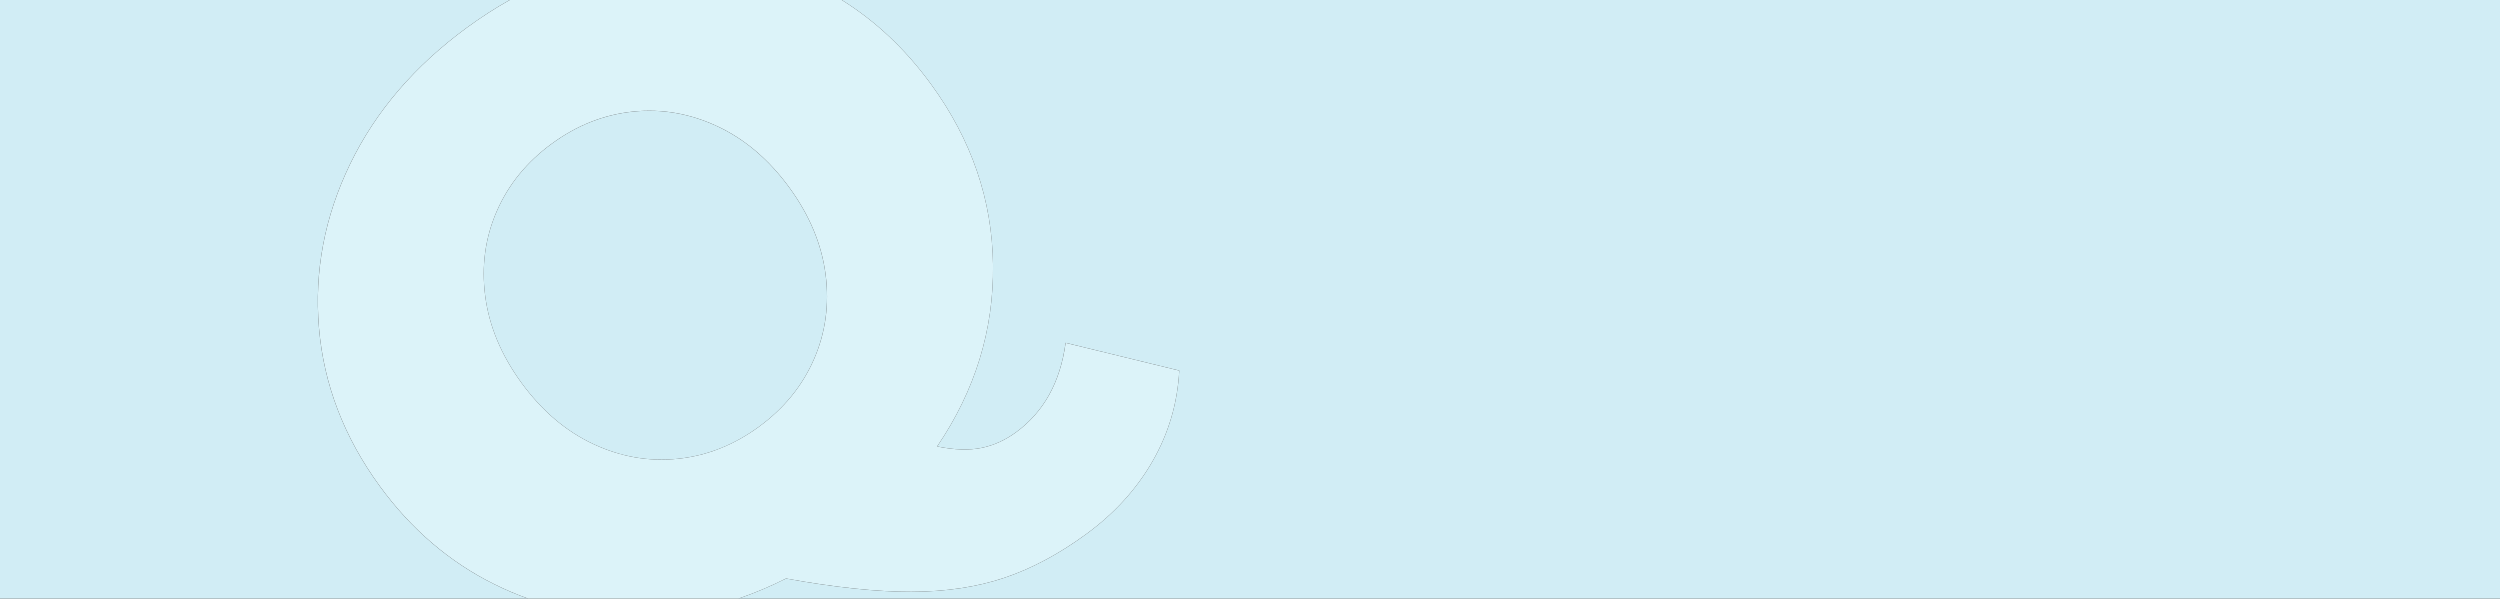 <svg xmlns="http://www.w3.org/2000/svg" id="Layer_2" viewBox="0 0 3100.77 742.43"><rect x="0" y="0" width="3100.77" height="742.43" fill="#333333" stroke="none"/><defs><style>.cls-1{fill:#d1edf5;}.cls-2{fill:#dcf3f9;}</style></defs><g id="Layer_1-2"><g><path class="cls-1" d="M471.23,603.27c-44.47-60.89-69.68-126.42-75.61-196.63-5.93-70.19,6.98-137.97,38.69-203.35,31.72-65.36,80.08-121.78,145.07-169.26,17.35-12.67,34.94-24,52.78-34.03H0V742.43H654.91c-14.18-5.07-28.13-11-41.86-17.82-55.64-27.59-102.9-68.05-141.82-121.34Z"></path><path class="cls-1" d="M1023.97,340.3c-4.83-37.32-19.84-73.27-45.08-107.82-25.23-34.54-54.9-59.78-88.99-75.74-34.1-15.94-69.09-22.04-104.95-18.3-35.87,3.77-69.33,16.97-100.36,39.63-31.04,22.67-53.8,50.53-68.28,83.54-14.49,33.04-19.33,68.22-14.5,105.55,4.82,37.34,19.85,73.28,45.08,107.82,25.24,34.55,54.9,59.8,88.99,75.75,34.1,15.97,69.09,22.06,104.95,18.3,35.86-3.74,69.31-16.95,100.35-39.63,31.03-22.66,53.79-50.51,68.28-83.54,14.48-33.01,19.32-68.19,14.5-105.54Z"></path><path class="cls-1" d="M3100.77,0H1044.04c42.04,26.17,78.88,60.88,110.51,104.18,50.47,69.1,76.17,143.93,77.1,224.51,.94,80.58-22.17,155.59-69.31,225.04,21.1,4.32,39.31,4.96,54.58,1.89,15.27-3.07,29.62-9.52,43.1-19.36,34.54-25.23,55.09-62.25,61.66-111.04l140.97,34.42c-2.12,40.15-13.14,77.61-33.08,112.38-19.96,34.78-47.49,64.99-82.62,90.65-33.96,24.81-67.91,42.87-101.84,54.18-33.95,11.33-72.2,17.04-114.76,17.15-42.57,.12-94.39-5.37-155.45-16.44-19.5,9.84-39.17,18.13-59.01,24.87H3100.77V0Z"></path><path class="cls-2" d="M1130.36,733.99c42.56-.11,80.81-5.82,114.76-17.15,33.93-11.31,67.88-29.37,101.84-54.18,35.14-25.66,62.67-55.87,82.62-90.65,19.94-34.76,30.95-72.23,33.08-112.38l-140.97-34.42c-6.58,48.79-27.12,85.81-61.66,111.04-13.48,9.84-27.84,16.29-43.1,19.36-15.27,3.07-33.48,2.43-54.58-1.89,47.14-69.45,70.25-144.46,69.31-225.04-.93-80.57-26.63-155.41-77.1-224.51-31.62-43.3-68.47-78.02-110.51-104.18h-411.88c-17.84,10.02-35.44,21.36-52.78,34.03-64.99,47.47-113.35,103.89-145.07,169.26-31.71,65.38-44.62,133.17-38.69,203.35,5.93,70.21,31.13,135.74,75.61,196.63,38.92,53.29,86.19,93.75,141.82,121.34,13.73,6.82,27.68,12.75,41.86,17.82h260.99c19.84-6.74,39.52-15.03,59.01-24.87,61.06,11.07,112.87,16.55,155.45,16.44Zm-189.17-204.61c-31.04,22.67-64.49,35.88-100.35,39.63-35.87,3.76-70.86-2.33-104.95-18.3-34.1-15.95-63.76-41.19-88.99-75.75-25.23-34.54-40.25-70.48-45.08-107.82-4.83-37.32,.01-72.51,14.5-105.55,14.48-33.01,37.24-60.87,68.28-83.54,31.03-22.66,64.48-35.86,100.36-39.63,35.86-3.74,70.85,2.36,104.95,18.3,34.09,15.96,63.76,41.2,88.99,75.74,25.24,34.55,40.26,70.5,45.08,107.82,4.82,37.35-.01,72.53-14.5,105.54-14.49,33.04-37.25,60.88-68.28,83.54Z"></path></g></g></svg>